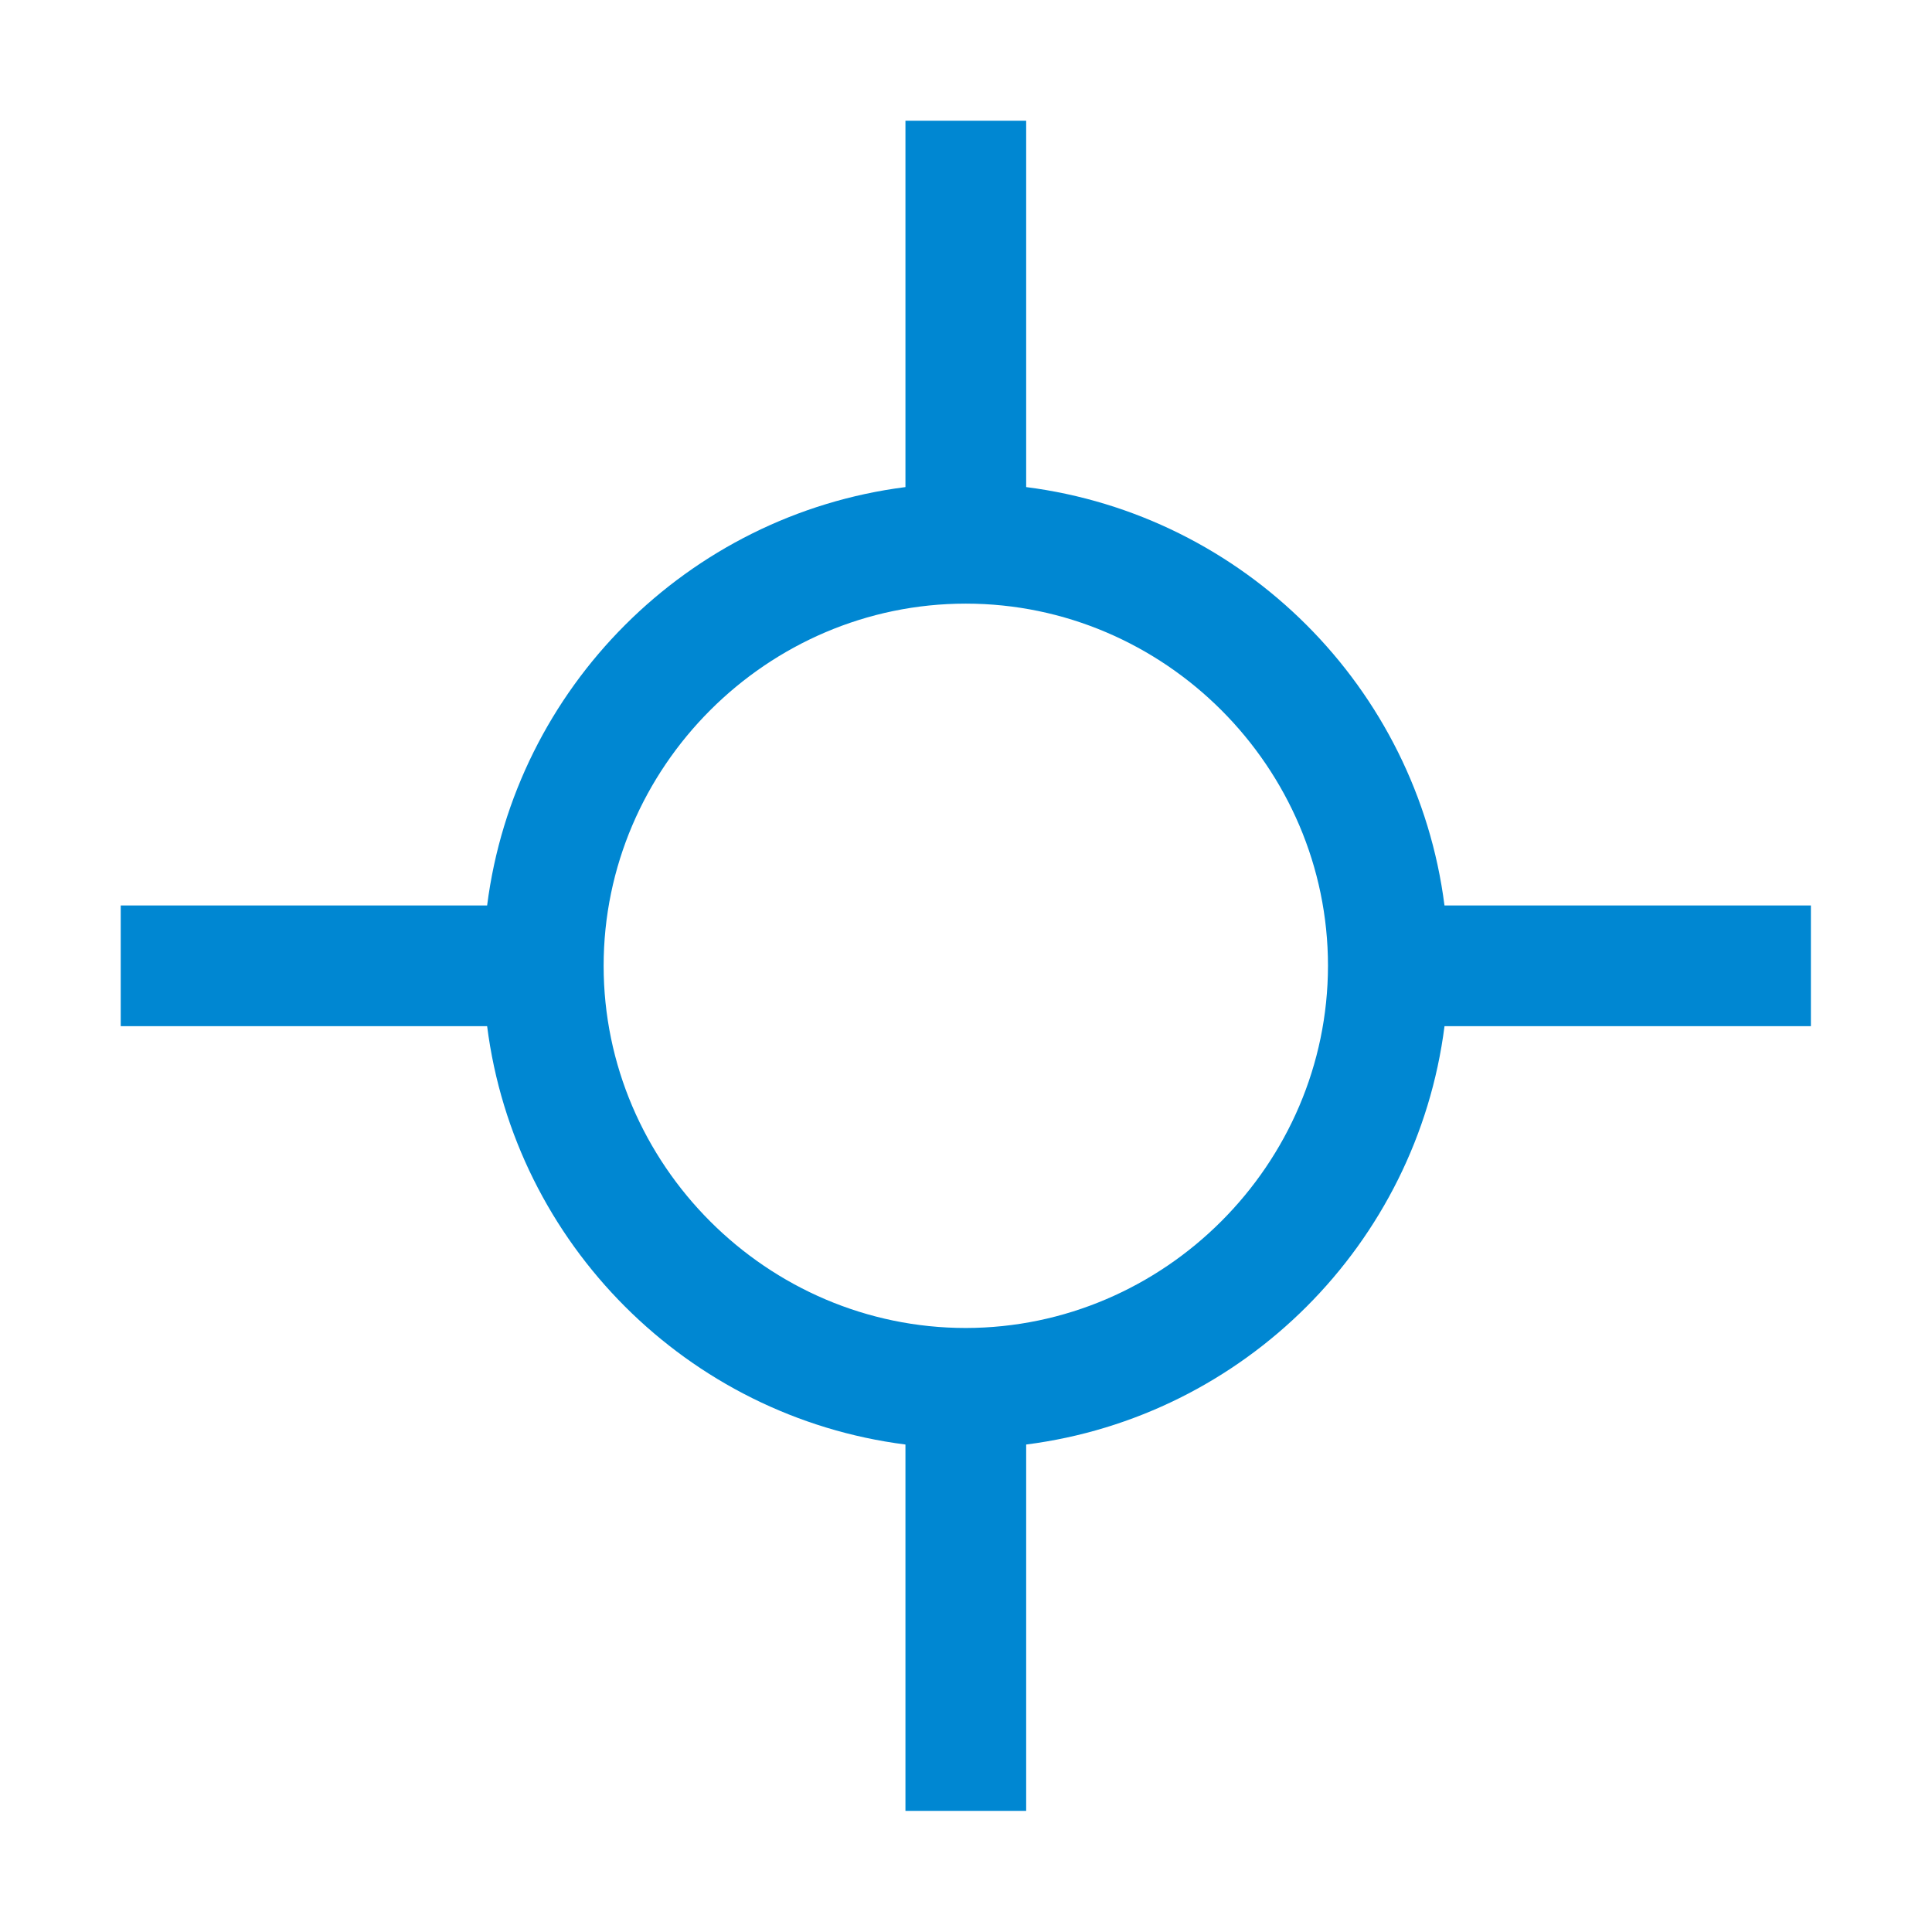 <?xml version="1.0" encoding="UTF-8" standalone="no"?> <svg xmlns="http://www.w3.org/2000/svg" xmlns:xlink="http://www.w3.org/1999/xlink" xmlns:serif="http://www.serif.com/" width="100%" height="100%" viewBox="0 0 3334 3334" version="1.1" xml:space="preserve" style="fill-rule:evenodd;clip-rule:evenodd;stroke-linejoin:round;stroke-miterlimit:2;"><path d="M3125,1562.5l-632.292,0c-47.902,-375.794 -346.086,-674.008 -721.875,-721.948l0,-632.219l-208.333,0l0,632.219c-375.789,47.94 -673.973,346.154 -721.875,721.948l-632.292,0l0,208.333l632.292,0c47.902,375.794 346.086,674.008 721.875,721.948l0,632.219l208.333,0l0,-632.219c375.809,-47.918 674.02,-346.137 721.927,-721.948l632.24,0l0,-208.333Zm-1458.33,729.167c-342.865,-0 -625,-282.135 -625,-625c-0,-342.865 282.135,-625 625,-625c342.865,-0 625,282.135 625,625c-0.377,342.722 -282.278,624.623 -625,625Z" style="fill:#0087d2;fill-rule:nonzero;"></path><rect id="_Transparent_Rectangle_" x="-0" y="0" width="3333.33" height="3333.33" style="fill:none;"></rect></svg> 